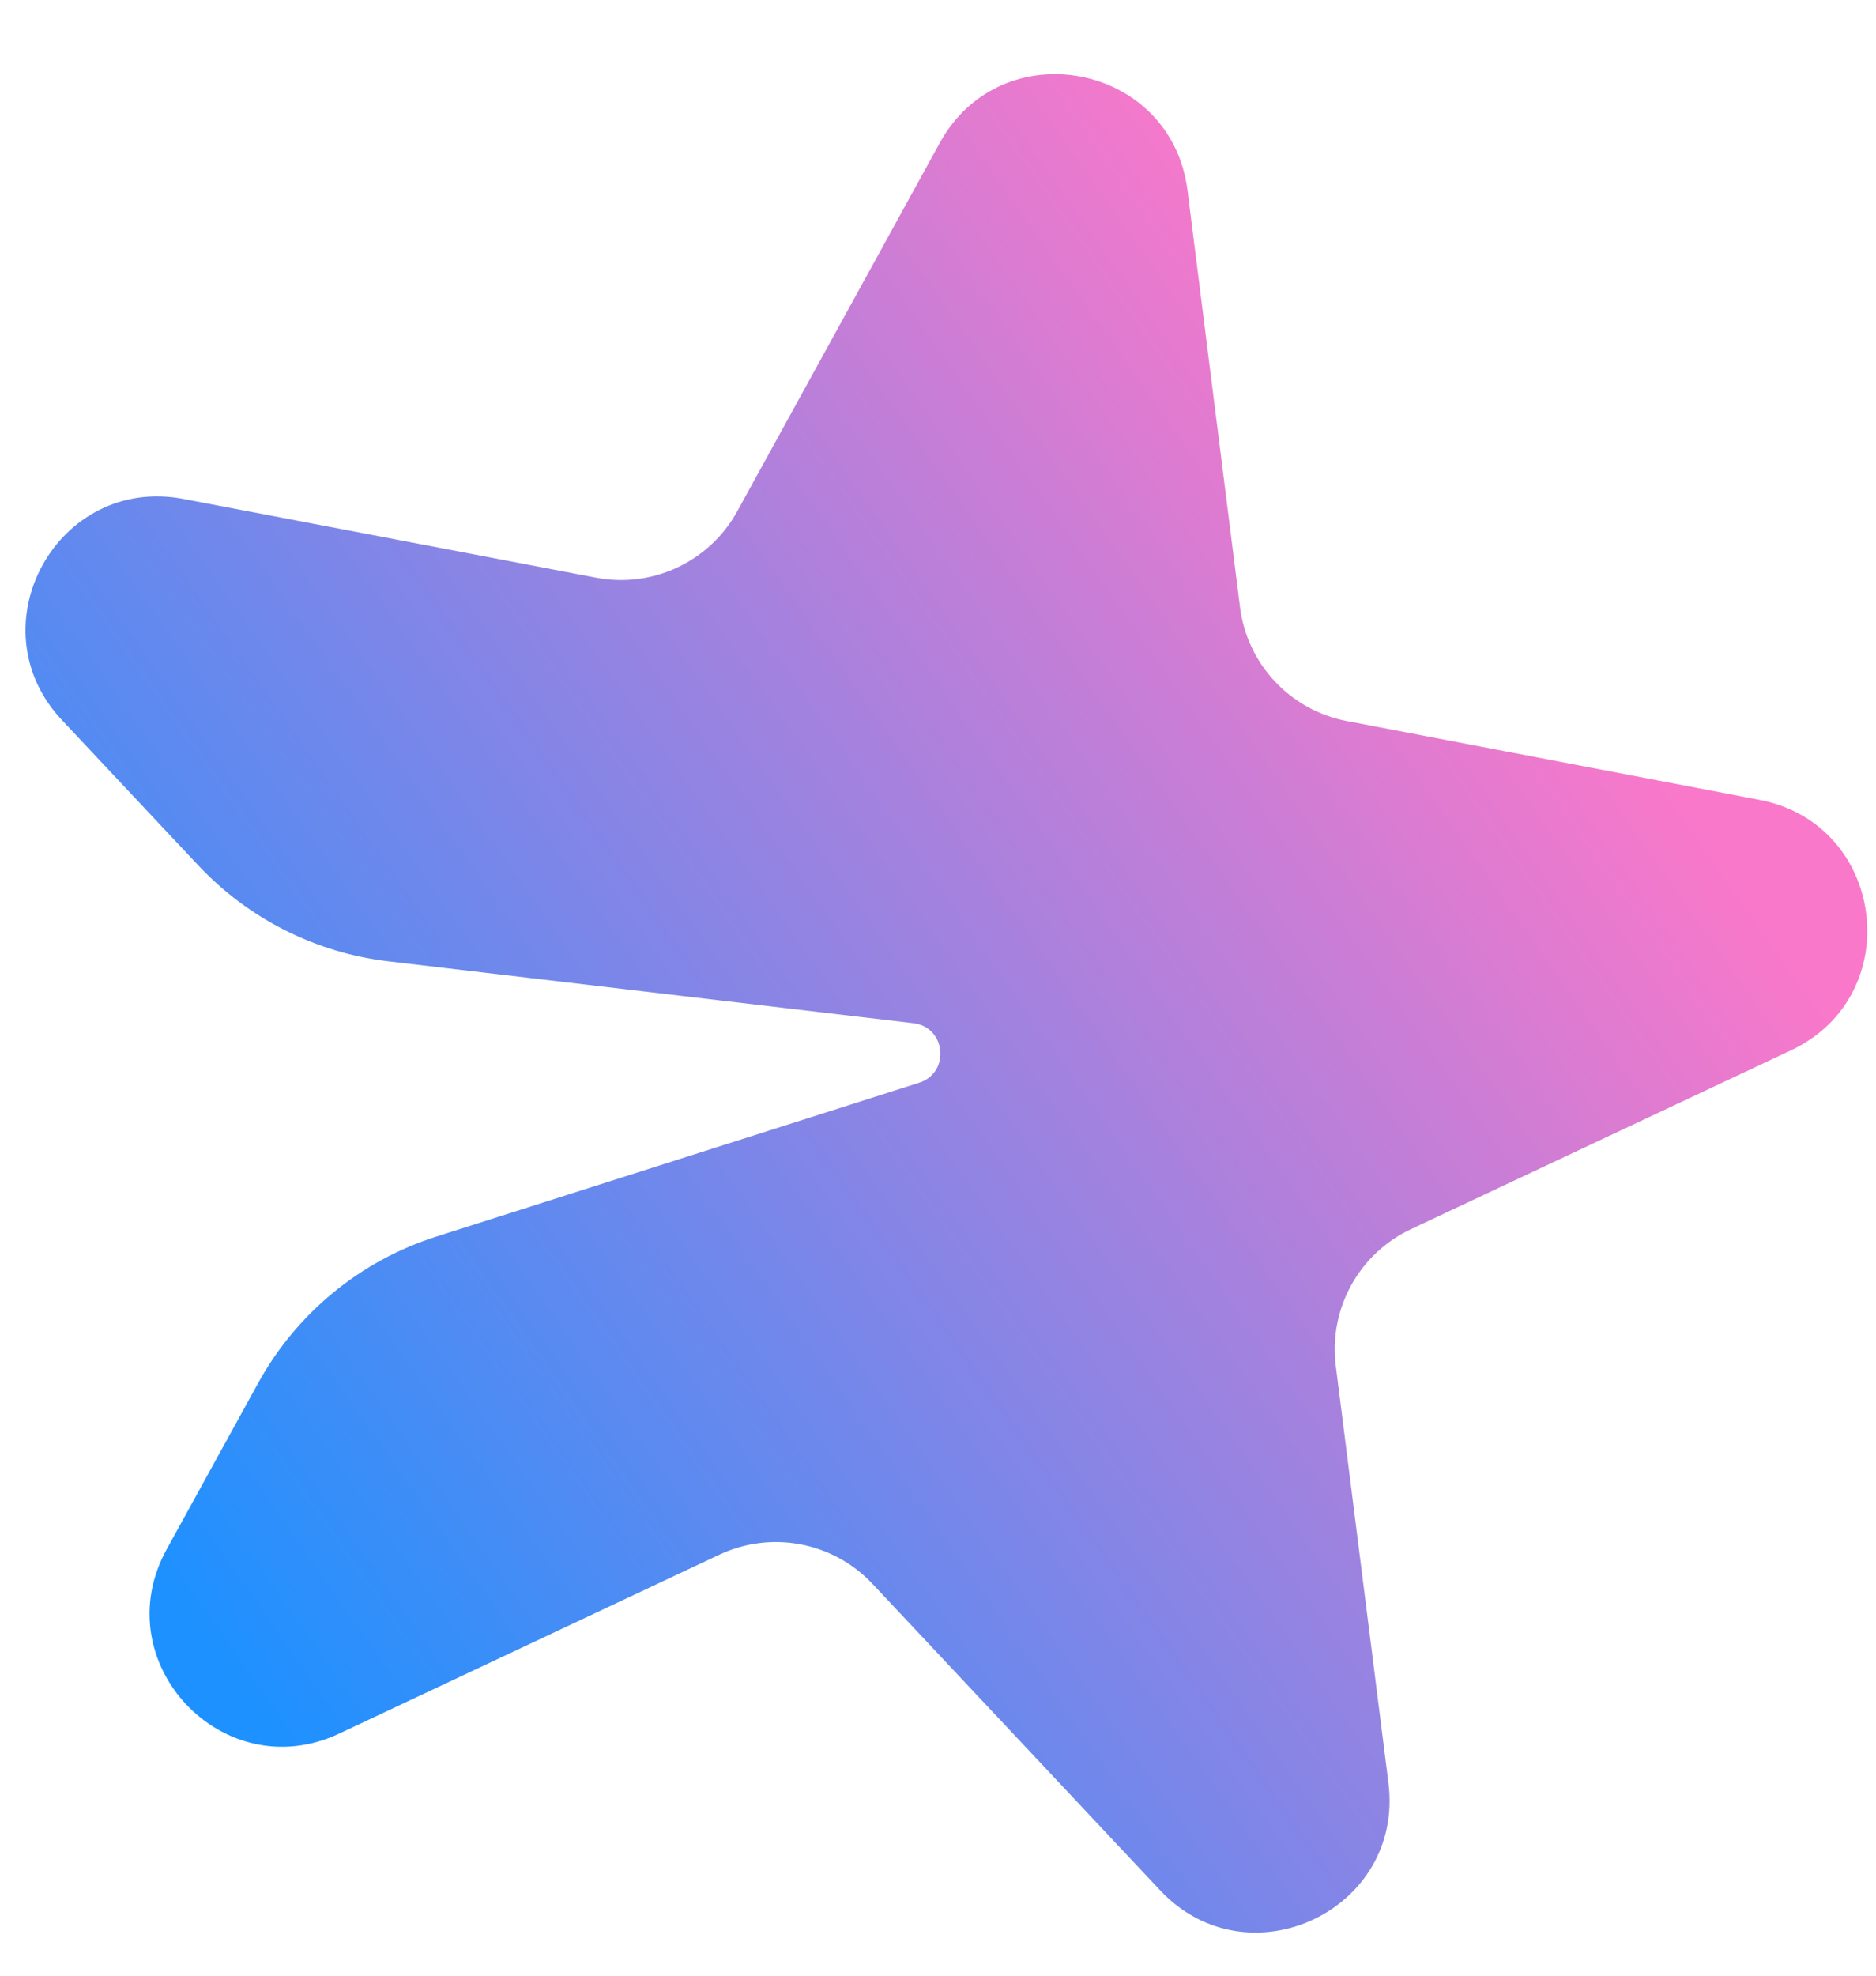 <?xml version="1.0" encoding="UTF-8"?> <svg xmlns="http://www.w3.org/2000/svg" width="19" height="20" viewBox="0 0 19 20" fill="none"><path fill-rule="evenodd" clip-rule="evenodd" d="M12.027 1.927C11.864 0.636 10.144 0.307 9.517 1.448L7.467 5.176C7.186 5.686 6.609 5.957 6.038 5.848L1.858 5.051C0.58 4.807 -0.263 6.341 0.627 7.289L2.008 8.76C2.516 9.301 3.199 9.646 3.937 9.732L9.251 10.358C9.582 10.397 9.626 10.86 9.308 10.961L4.419 12.518C3.649 12.763 3.003 13.294 2.614 14.002L1.687 15.686C1.06 16.827 2.259 18.103 3.436 17.549L7.286 15.738C7.813 15.49 8.439 15.61 8.837 16.034L11.75 19.136C12.64 20.084 14.225 19.339 14.062 18.048L13.529 13.827C13.456 13.249 13.763 12.691 14.29 12.443L18.14 10.632C19.317 10.078 19.098 8.341 17.82 8.097L13.64 7.299C13.069 7.19 12.632 6.725 12.559 6.148L12.027 1.927Z" fill="url(#paint0_linear_914_187599)"></path><defs><linearGradient id="paint0_linear_914_187599" x1="14.634" y1="4.667" x2="0.602" y2="14.533" gradientUnits="userSpaceOnUse"><stop stop-color="#F978CA"></stop><stop offset="1" stop-color="#1D91FF"></stop></linearGradient></defs></svg> 